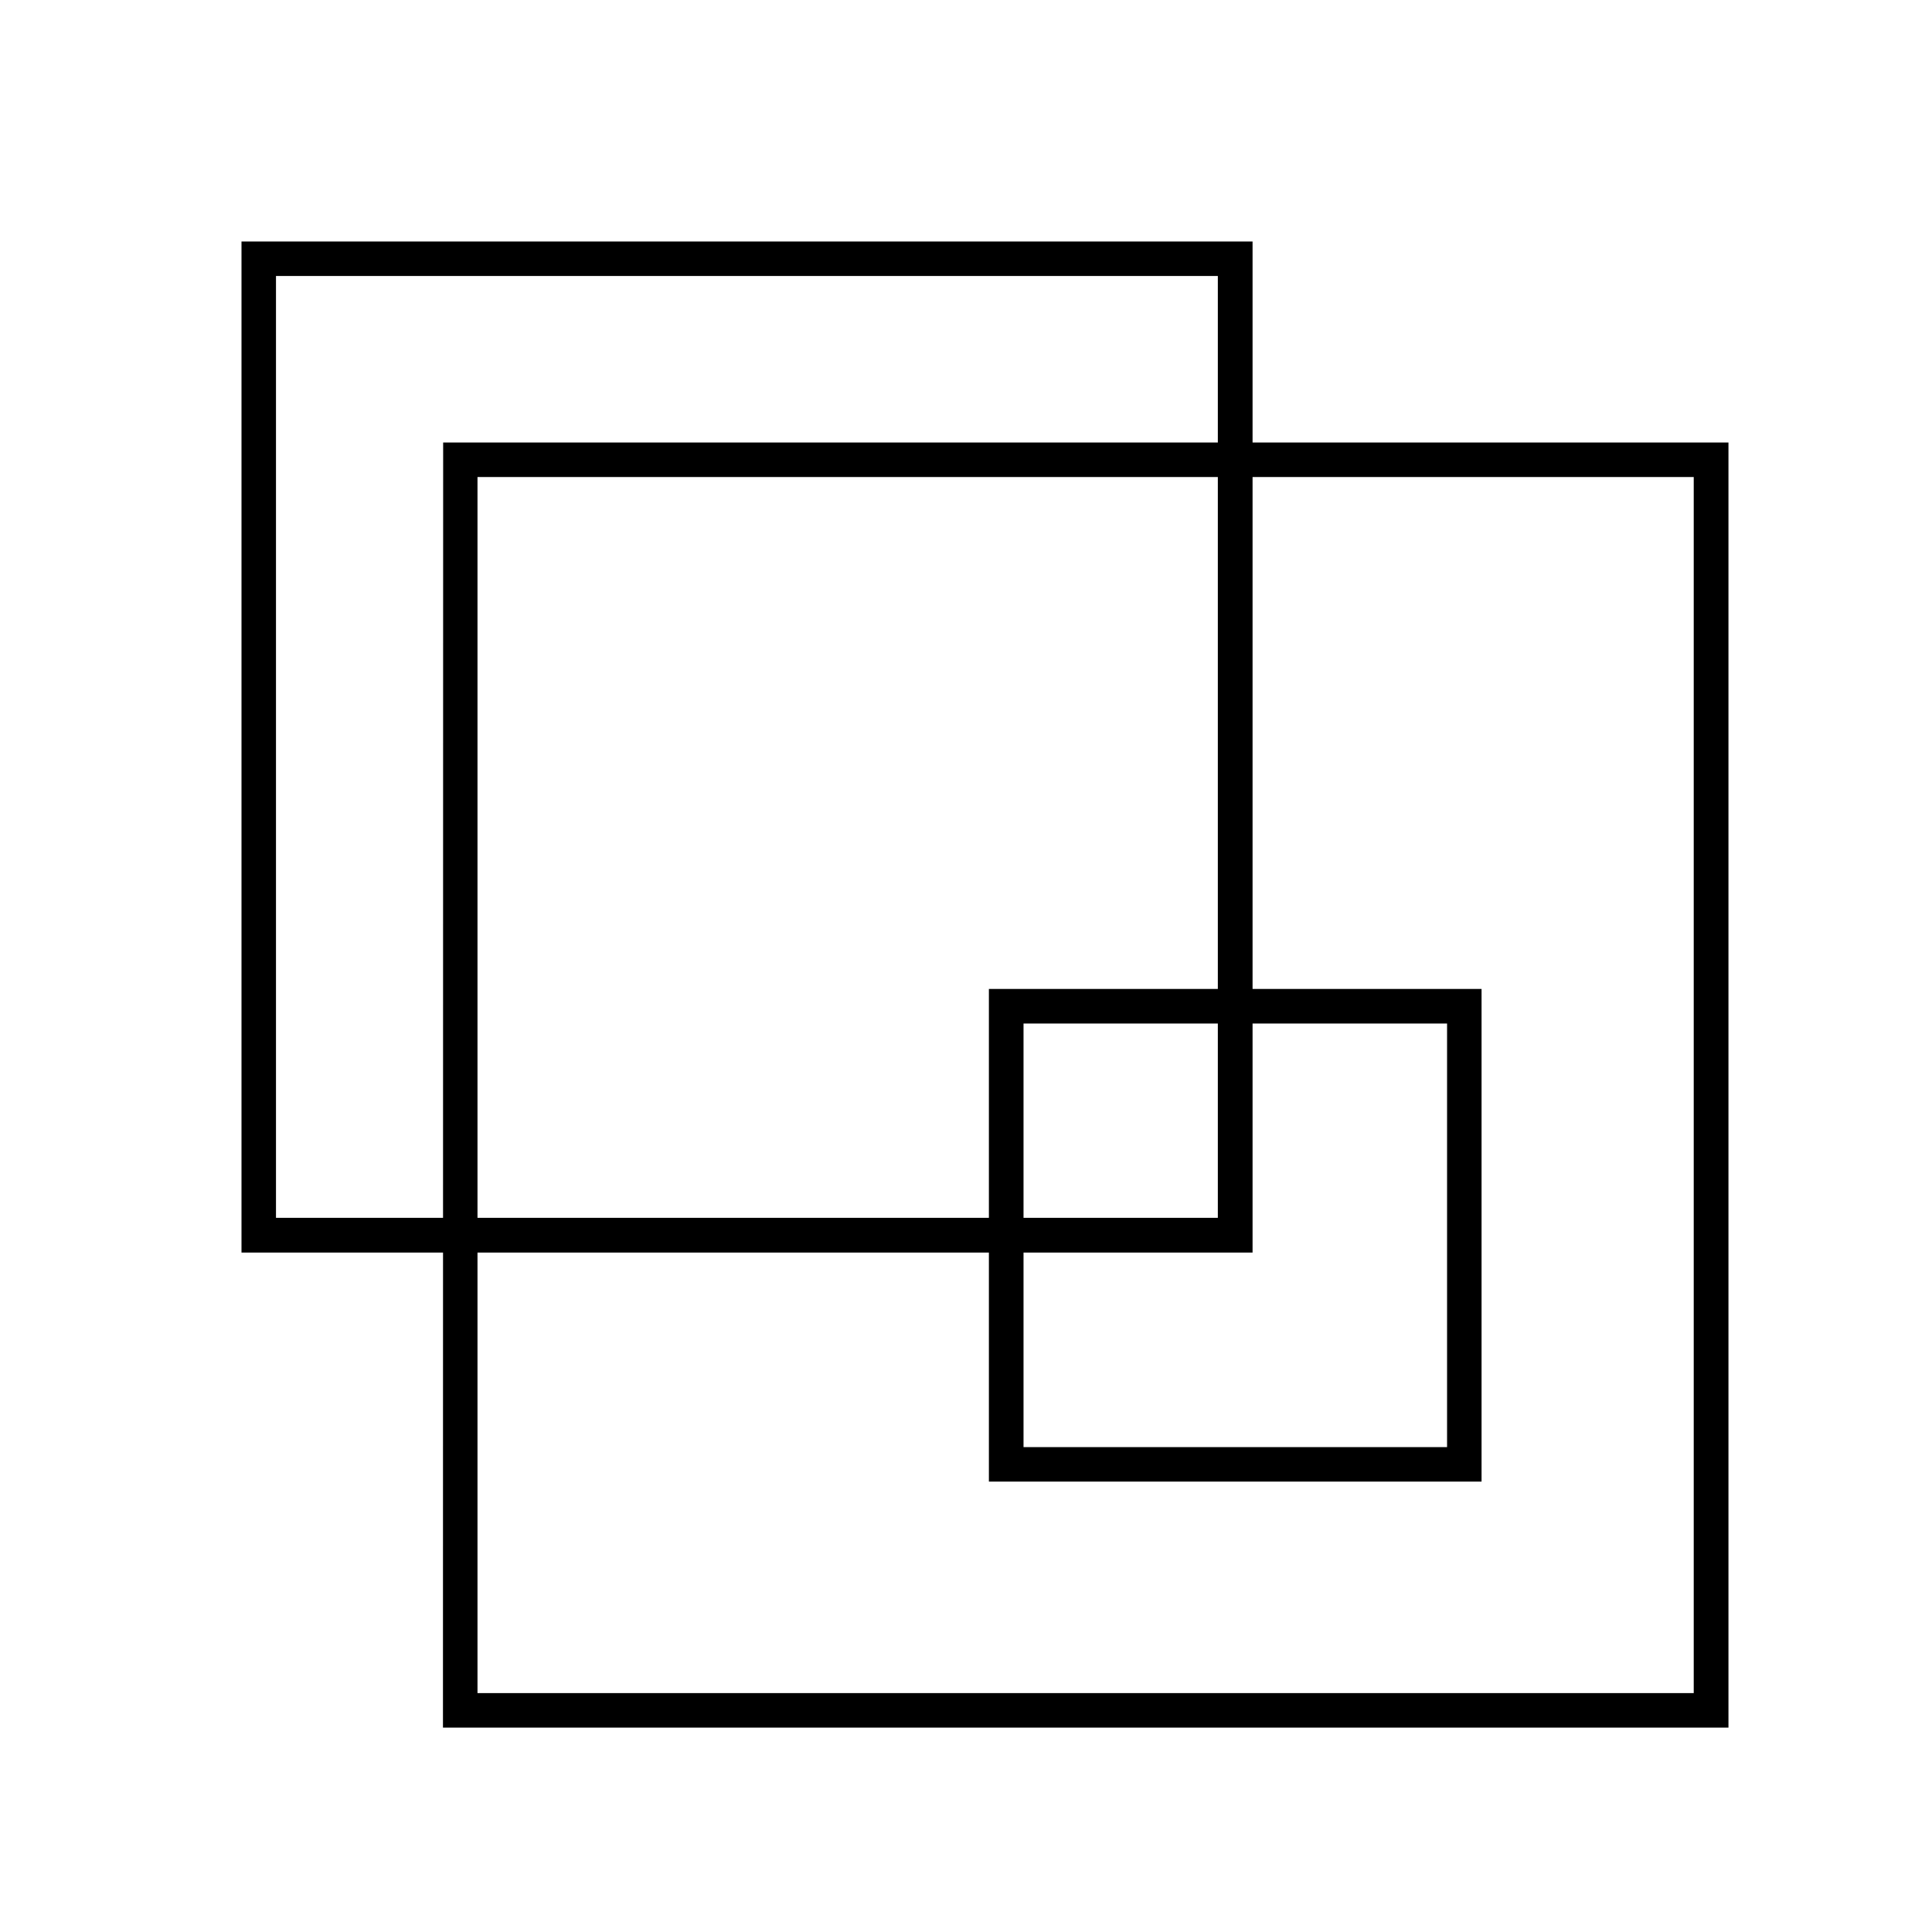 <svg xmlns="http://www.w3.org/2000/svg" width="40" height="40" viewBox="0 0 40 40">
  <g id="Icon_-_Manufacturing" data-name="Icon - Manufacturing" transform="translate(-14820 -8717)">
    <rect id="Rectangle_6585" data-name="Rectangle 6585" width="40" height="40" transform="translate(14820 8717)" fill="#fff" opacity="0"/>
    <g id="Group_17594" data-name="Group 17594" transform="translate(14825 8722)">
      <path id="Path_11398" data-name="Path 11398" d="M.714.714h19.5v19.5H.714ZM0,20.933H20.933V0H0Z"/>
      <path id="Path_11399" data-name="Path 11399" d="M12.4,12.367H37.581V37.545H12.4Zm-.715,25.892H38.3V11.653H11.689Z" transform="translate(-7.514 -7.491)"/>
      <path id="Path_11400" data-name="Path 11400" d="M53.531,53.531h-10.2v-10.2h10.2Zm-9.483-.714h8.769V44.047H44.048Z" transform="translate(-27.857 -27.856)"/>
    </g>
  </g>
</svg>
